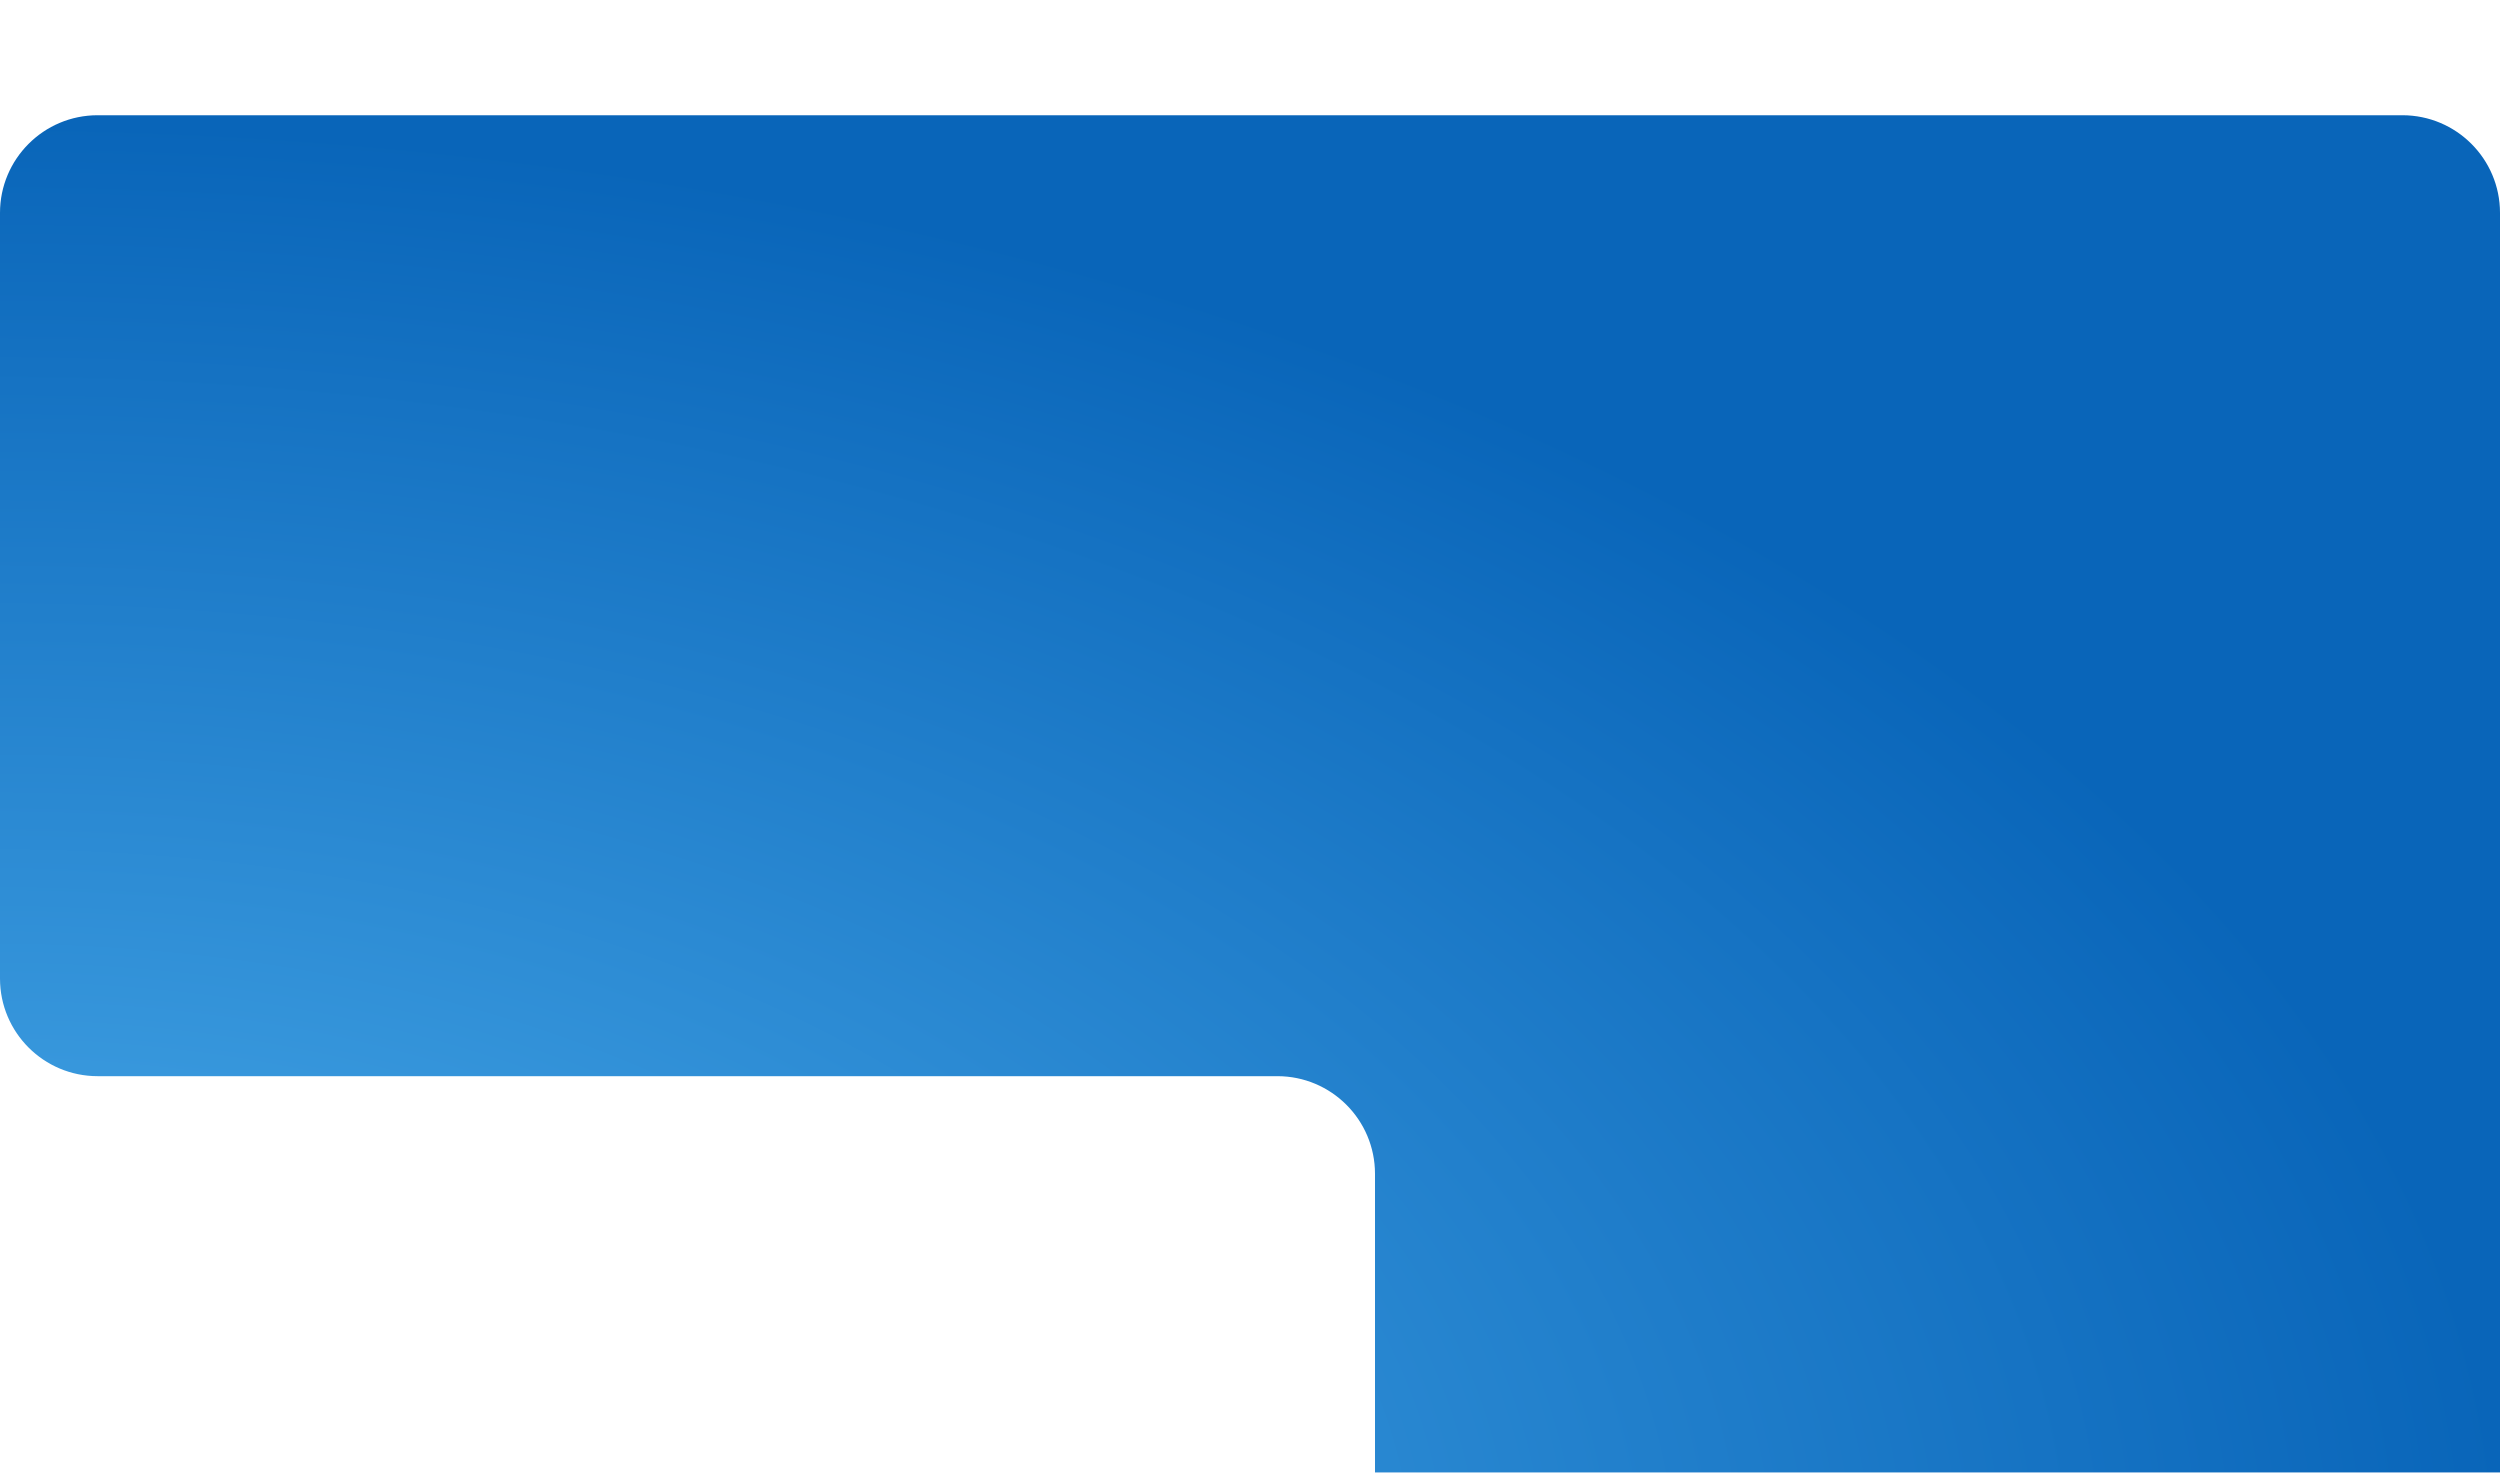 <svg width="640" height="377" viewBox="0 0 640 377" fill="none" xmlns="http://www.w3.org/2000/svg">
<g filter="url(#filter0_i_2037_1612)">
<path fill-rule="evenodd" clip-rule="evenodd" d="M640 25.5C640 11.693 628.807 0.5 615 0.5H25C11.193 0.5 0 11.693 0 25.5V221.5C0 235.307 11.193 246.5 25 246.5H327C340.807 246.5 352 257.693 352 271.5V351.5C352 365.307 363.193 376.5 377 376.5H615C628.807 376.5 640 365.307 640 351.5V246.5V240.5V25.5Z" fill="url(#paint0_radial_2037_1612)"/>
</g>
<defs>
<filter id="filter0_i_2037_1612" x="0" y="0.5" width="640" height="405" filterUnits="userSpaceOnUse" color-interpolation-filters="sRGB">
<feFlood flood-opacity="0" result="BackgroundImageFix"/>
<feBlend mode="normal" in="SourceGraphic" in2="BackgroundImageFix" result="shape"/>
<feColorMatrix in="SourceAlpha" type="matrix" values="0 0 0 0 0 0 0 0 0 0 0 0 0 0 0 0 0 0 127 0" result="hardAlpha"/>
<feOffset dy="29"/>
<feGaussianBlur stdDeviation="28.25"/>
<feComposite in2="hardAlpha" operator="arithmetic" k2="-1" k3="1"/>
<feColorMatrix type="matrix" values="0 0 0 0 0.517 0 0 0 0 0.517 0 0 0 0 0.517 0 0 0 0.25 0"/>
<feBlend mode="normal" in2="shape" result="effect1_innerShadow_2037_1612"/>
</filter>
<radialGradient id="paint0_radial_2037_1612" cx="0" cy="0" r="1" gradientUnits="userSpaceOnUse" gradientTransform="translate(6.26392e-07 376.5) scale(640 376)">
<stop stop-color="#50B2EF"/>
<stop offset="1" stop-color="#0965B9"/>
</radialGradient>
</defs>
</svg>

